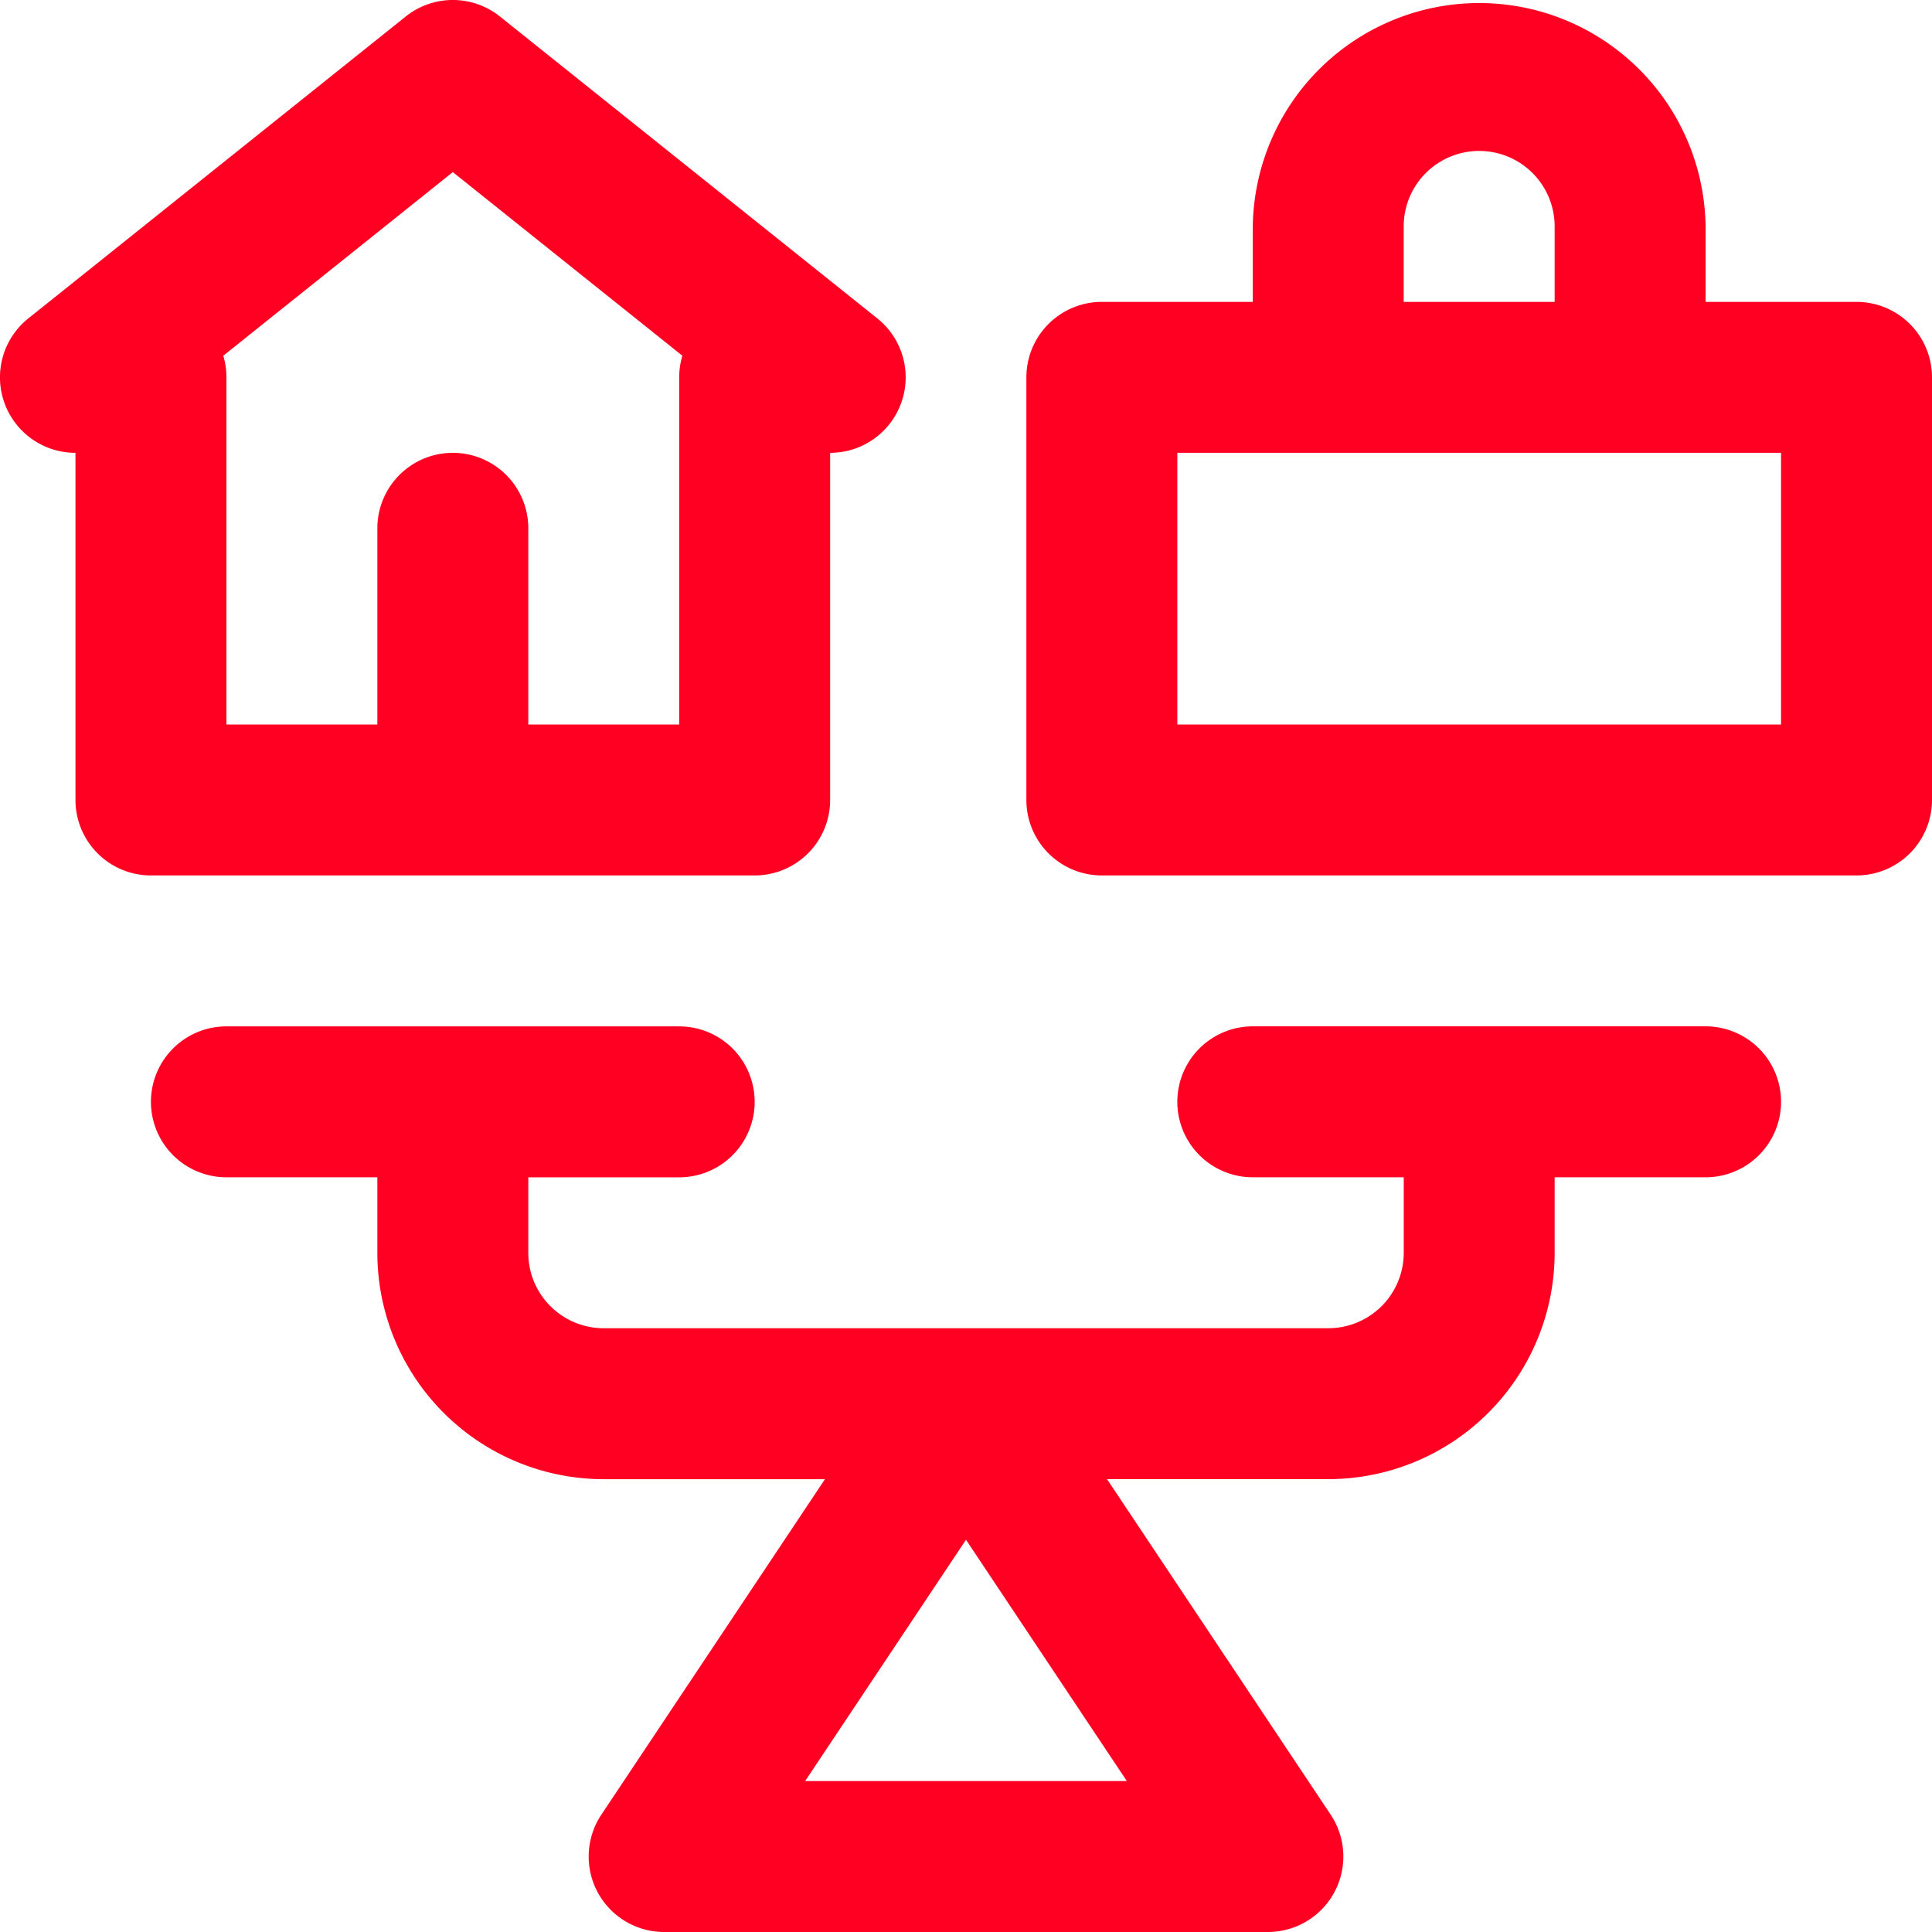 <svg width="47" height="47" viewBox="0 0 47 47" fill="none" xmlns="http://www.w3.org/2000/svg"><path fill-rule="evenodd" clip-rule="evenodd" d="M9.869.402a1.836 1.836 0 012.294 0l9.18 7.344a1.836 1.836 0 01-1.148 3.27v8.445a1.836 1.836 0 01-1.836 1.836H3.672a1.836 1.836 0 01-1.836-1.836v-8.445a1.836 1.836 0 01-1.147-3.27L9.87.402zM5.432 8.654c.05.167.076.343.076.526v8.445H9.18v-4.773a1.836 1.836 0 113.672 0v4.773h3.671V9.18c0-.183.027-.36.077-.526l-5.584-4.467-5.584 4.467zm30.552-4.982a1.836 1.836 0 00-1.836 1.836v1.836h3.672V5.508a1.836 1.836 0 00-1.836-1.836zm5.508 3.672V5.508a5.508 5.508 0 00-11.015 0v1.836h-3.672a1.836 1.836 0 00-1.836 1.836v10.28c0 1.015.822 1.837 1.836 1.837h18.36A1.836 1.836 0 0047 19.46V9.18a1.836 1.836 0 00-1.836-1.836h-3.672zm-12.851 3.672v6.609h14.687v-6.61H28.641zM3.672 26.805c0-1.014.822-1.836 1.836-1.836h11.015a1.836 1.836 0 110 3.672h-3.671v1.836c0 1.014.822 1.835 1.836 1.835h17.624a1.836 1.836 0 001.837-1.835V28.64h-3.672a1.836 1.836 0 110-3.672h11.015a1.836 1.836 0 110 3.672H37.82v1.836a5.508 5.508 0 01-5.508 5.507h-5.381l5.44 8.162A1.836 1.836 0 0130.844 47H16.156a1.836 1.836 0 01-1.527-2.854l5.44-8.162h-5.381a5.508 5.508 0 01-5.508-5.507V28.64H5.508a1.836 1.836 0 01-1.836-1.836zM23.5 37.458l-3.913 5.87h7.826l-3.913-5.87z" fill="#F02"/></svg>